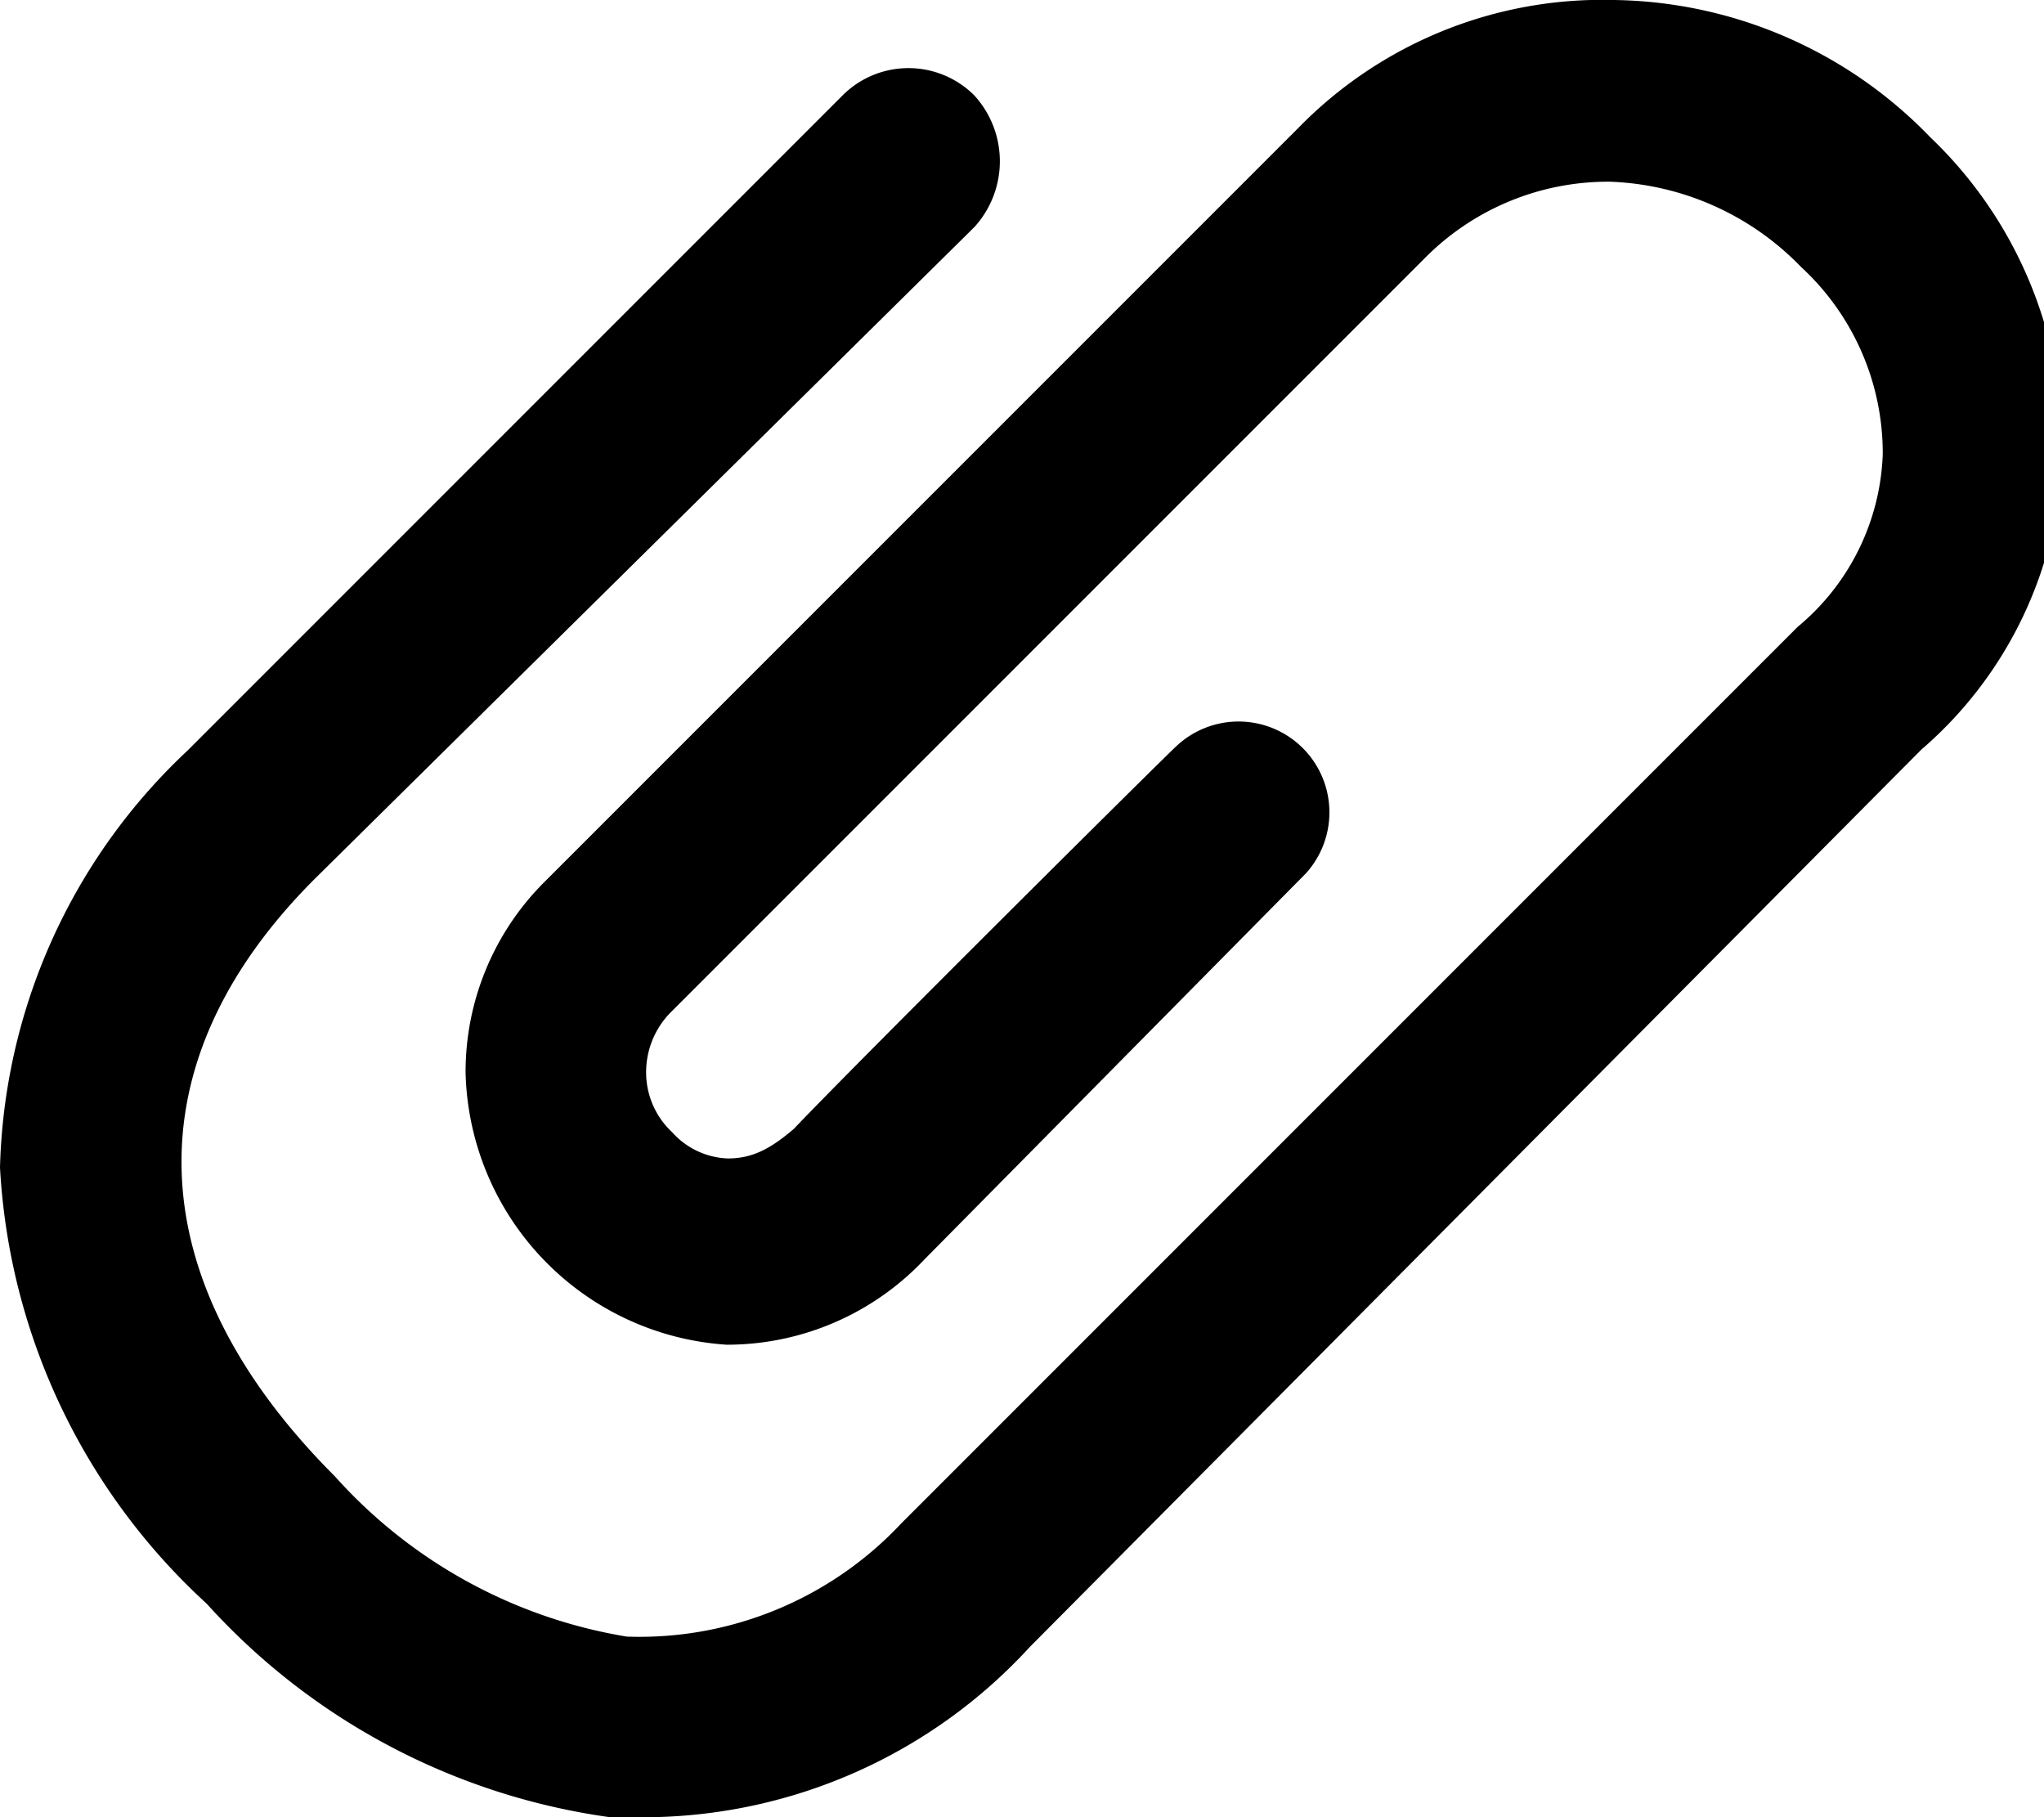 <svg id="Layer_1" data-name="Layer 1" xmlns="http://www.w3.org/2000/svg" width="18" height="16" viewBox="0 0 18 16"><title>LUIicons</title><path d="M5.74,16H5.37a5.87,5.87,0,0,1-3.55-1.88A5.62,5.62,0,0,1,0,10.28,5.21,5.21,0,0,1,1.65,6.61L7.42.84a.82.82,0,0,1,1.16,0A.86.86,0,0,1,8.58,2L2.77,7.74C1.15,9.36,1.21,11.26,2.95,13a4.41,4.41,0,0,0,2.57,1.41,3.16,3.16,0,0,0,2.42-1l7.89-7.89A2.07,2.07,0,0,0,16.58,4a2.23,2.23,0,0,0-.72-1.65,2.46,2.46,0,0,0-1.68-.75,2.27,2.27,0,0,0-1.62.66L5.92,8.9a.75.75,0,0,0-.23.55.72.72,0,0,0,.23.52l0,0a.69.69,0,0,0,.49.23c.21,0,.37-.08.58-.26.63-.66,3.34-3.35,3.38-3.38a.8.8,0,0,1,1.13,1.13L8.14,11.09a2.39,2.39,0,0,1-1.74.75A2.46,2.46,0,0,1,4.1,9.44a2.36,2.36,0,0,1,.69-1.67l6.64-6.64A3.74,3.74,0,0,1,14.21,0,3.94,3.94,0,0,1,17,1.21,3.75,3.75,0,0,1,18.16,4a3.57,3.57,0,0,1-1.24,2.6L9.07,14.5A4.62,4.62,0,0,1,5.74,16Z"/></svg>